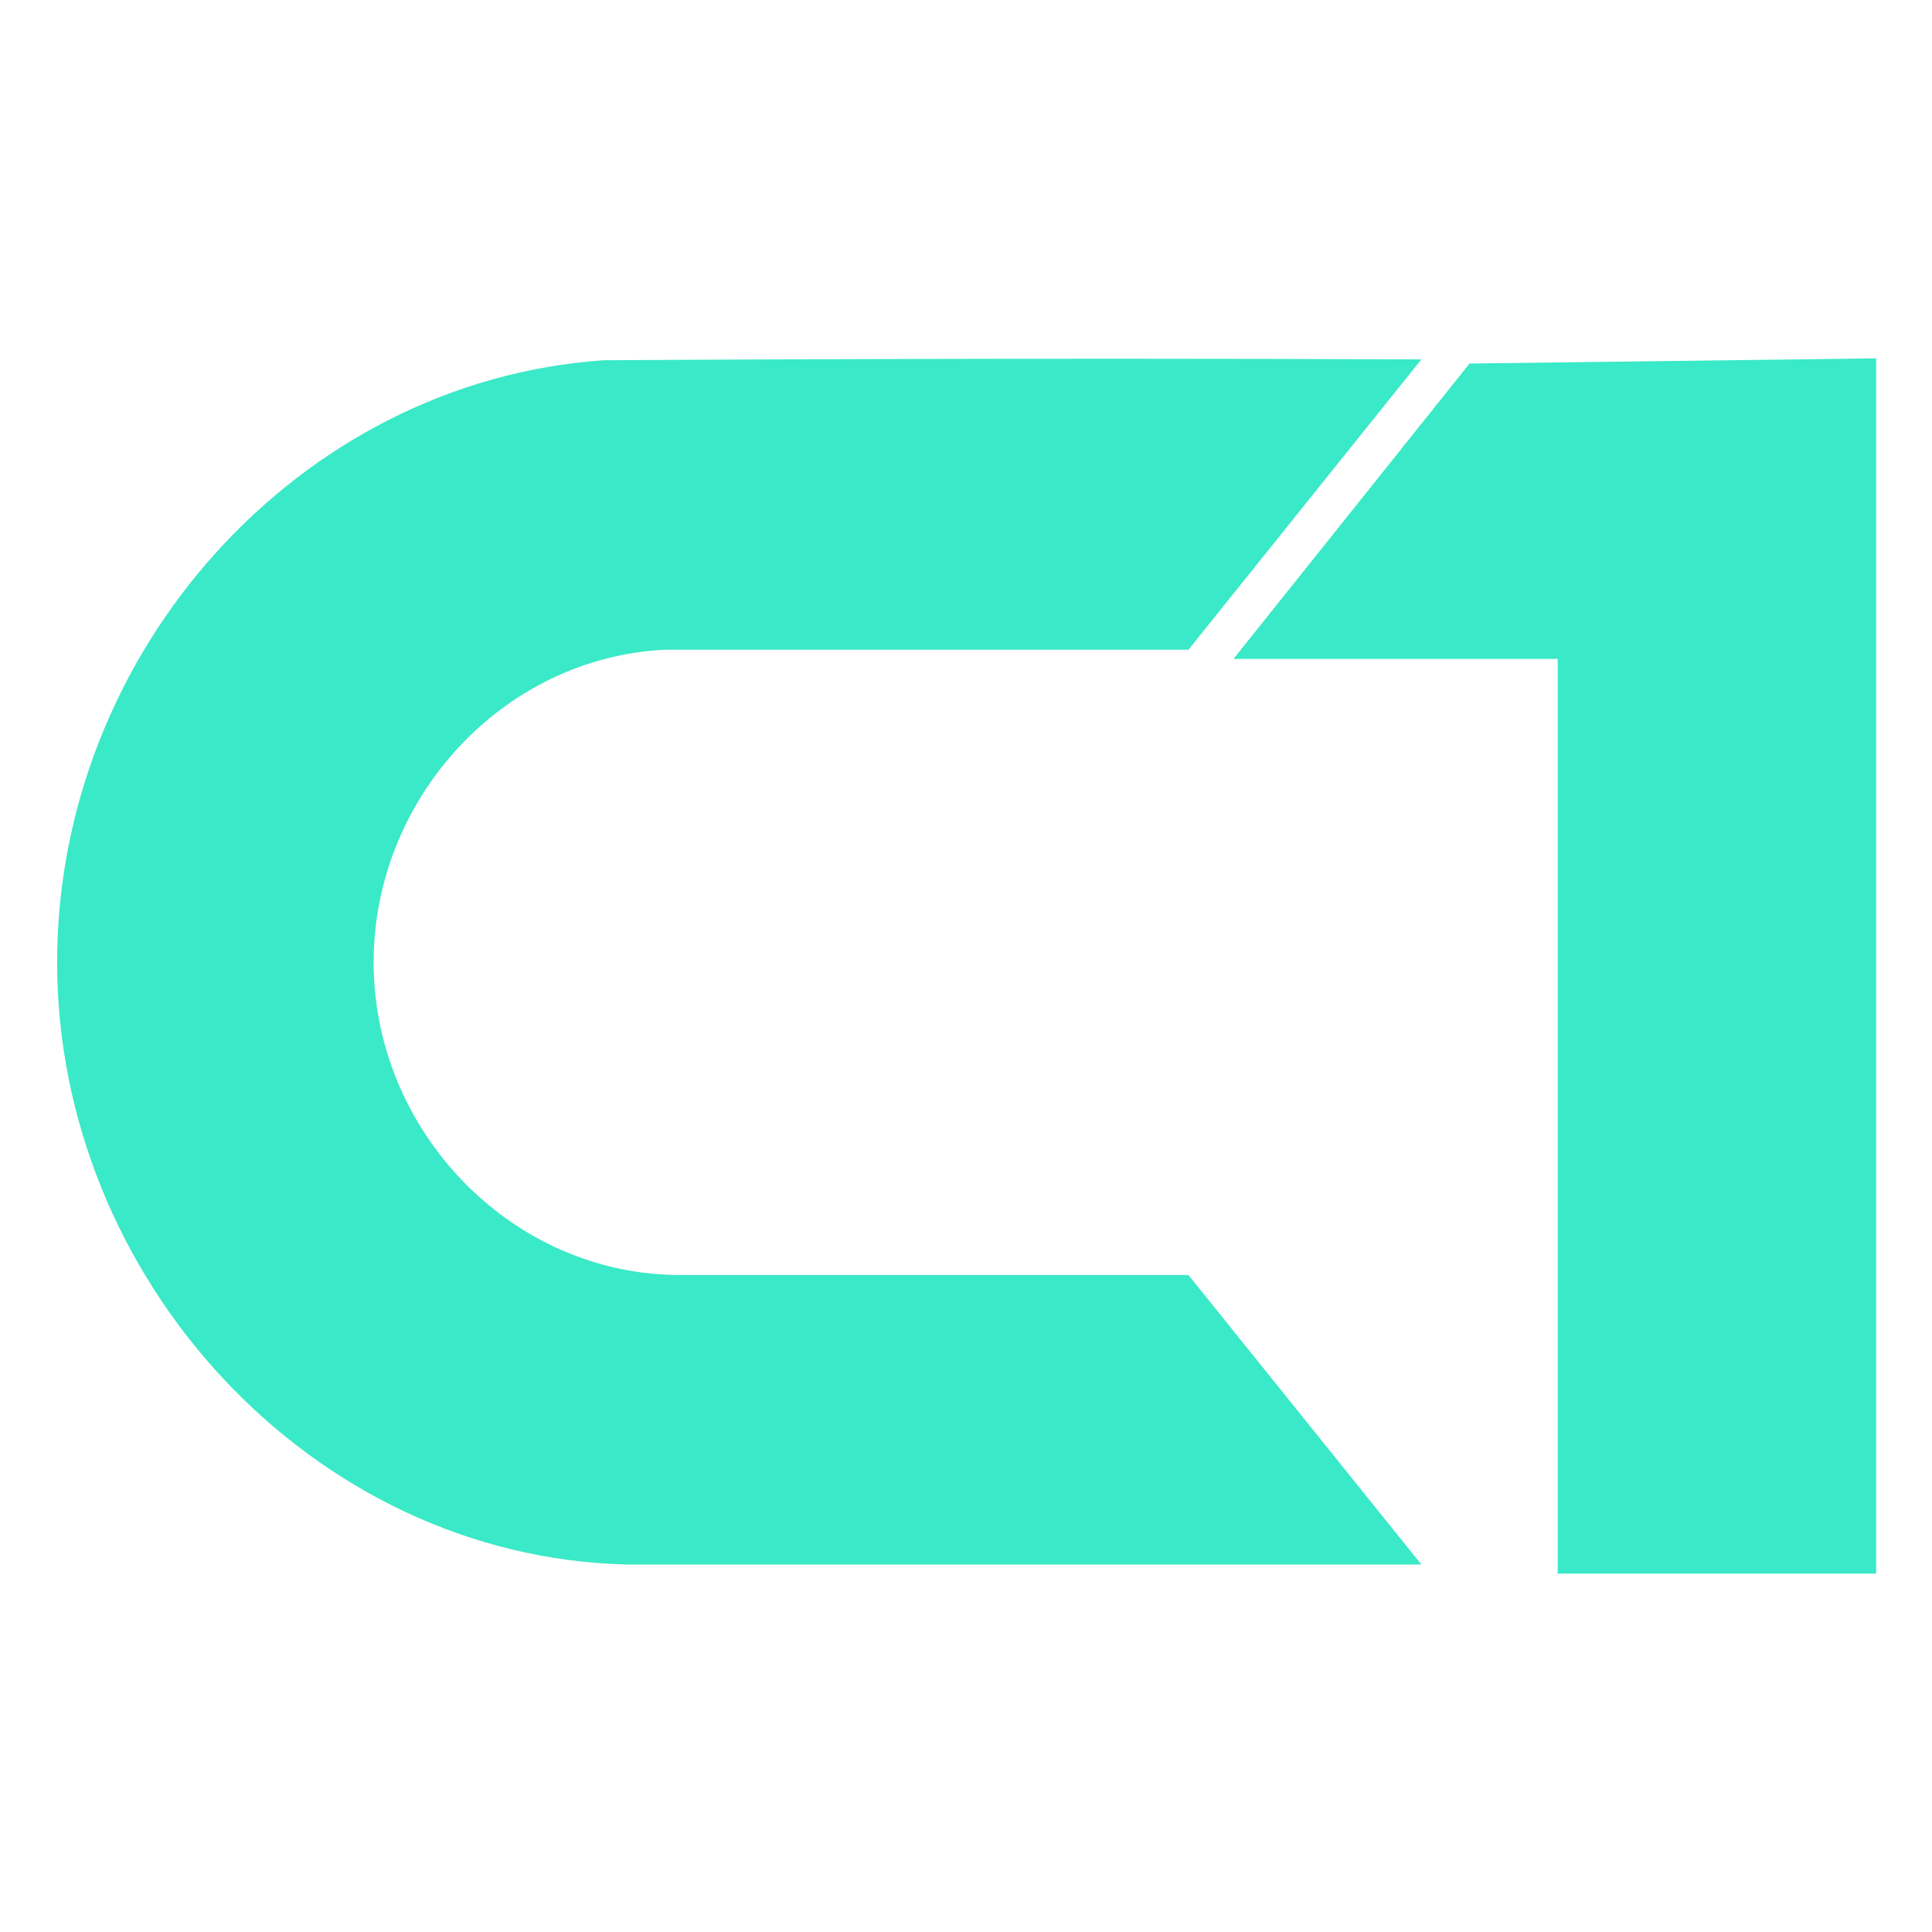 <?xml version="1.0" encoding="UTF-8"?> <svg xmlns="http://www.w3.org/2000/svg" width="372" height="372" viewBox="0 0 372 372" fill="none"> <path d="M128.052 125.105C96.838 126.591 71.941 153.717 71.941 185.303C71.941 217.631 98.324 245.501 131.025 245.501C133.254 245.501 191.671 245.501 228.83 245.501L273.678 301.24H120.62C60.05 299.753 11 246.244 11 185.303C11 125.476 57.449 73.453 116.161 69.366C118.39 69.366 192.299 68.832 273.678 69.204L228.83 125.105C196.873 125.105 129.538 125.105 128.052 125.105Z" fill="#3AE9C7"></path> <path d="M361.247 303H299.934V126.865H237.506L282.955 69.995L361.247 69V303Z" fill="#3AE9C7"></path> </svg> 